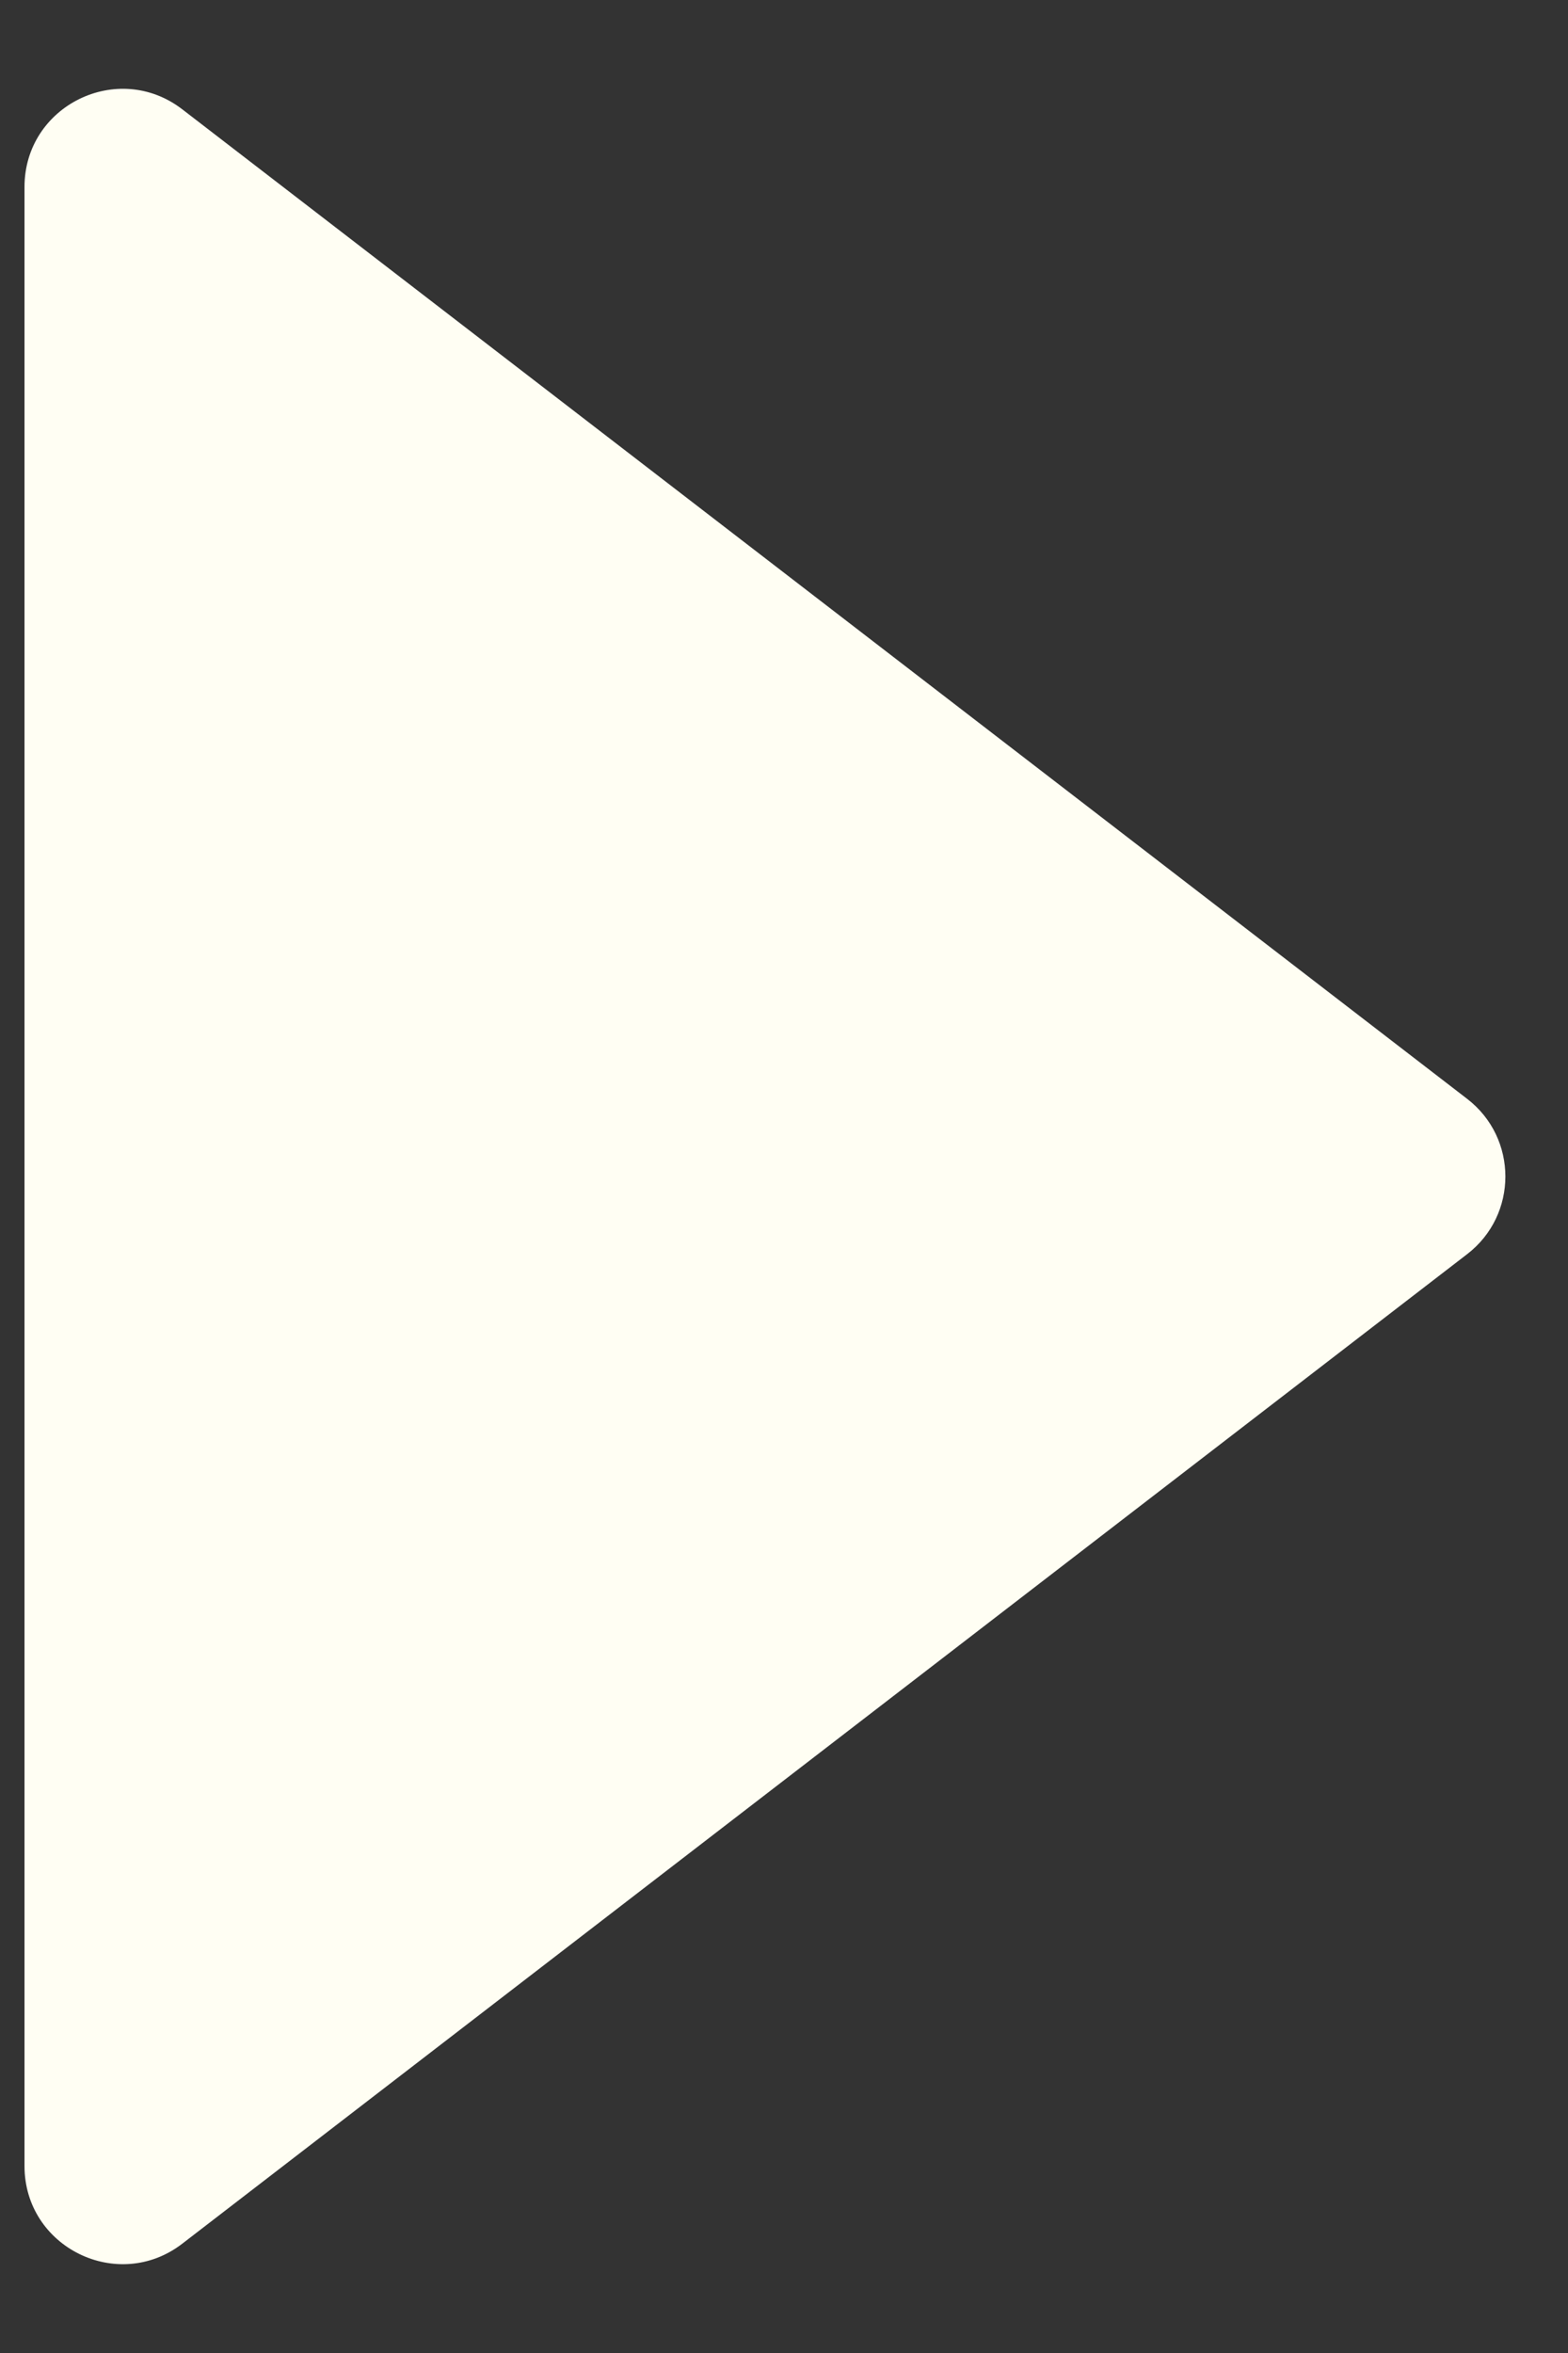 <?xml version="1.0" encoding="UTF-8"?> <svg xmlns="http://www.w3.org/2000/svg" width="16" height="24" viewBox="0 0 16 24" fill="none"><rect x="0" y="0" width="16" height="24" fill="#333333" stroke="none"/><path d="M14.971 11.208C15.491 11.608 15.491 12.392 14.971 12.792L1.86 22.885C1.202 23.391 0.25 22.922 0.25 22.093L0.25 1.907C0.25 1.078 1.202 0.609 1.86 1.115L14.971 11.208Z" fill="#FFFEF3"></path></svg> 
